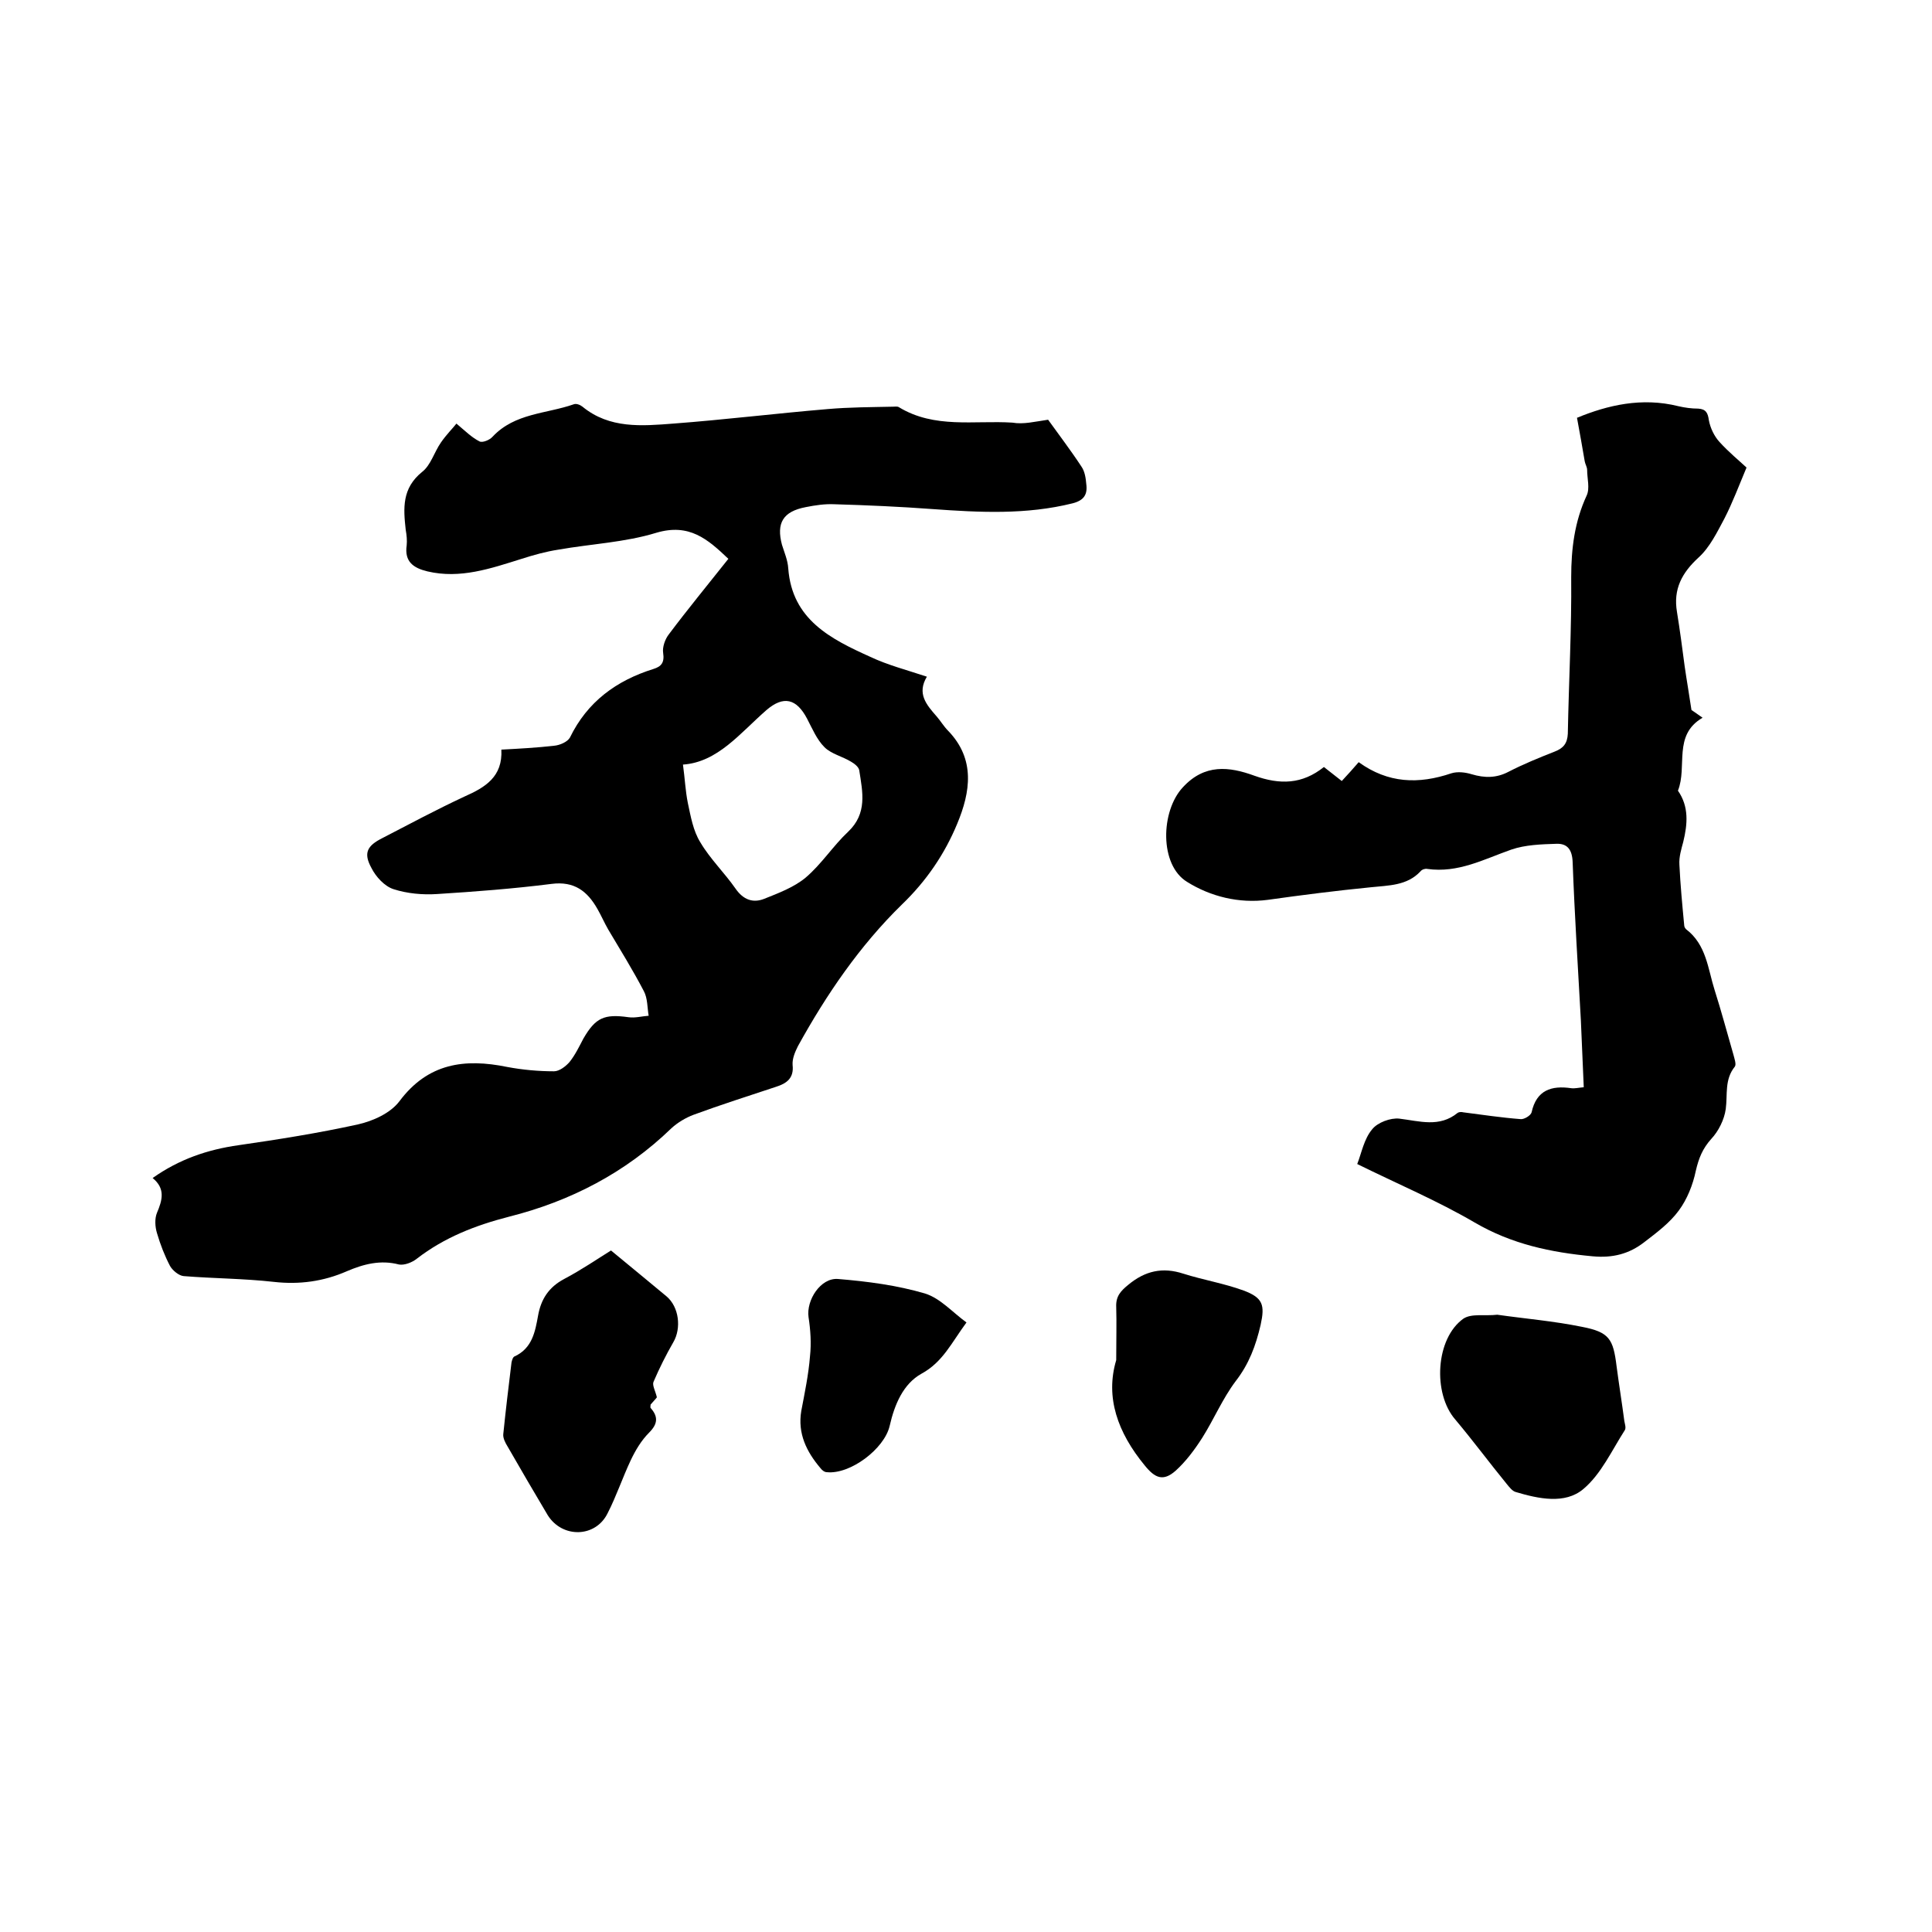 <svg enable-background="new 0 0 400 400" viewBox="0 0 400 400" xmlns="http://www.w3.org/2000/svg"><path d="m217 86.9c2 2.8 4.6 6.2 6.9 9.7.7 1 .9 2.4 1 3.6.3 2.2-.5 3.4-2.8 4-9.6 2.4-19.3 1.9-29 1.2-6.7-.5-13.5-.8-20.3-1-2-.1-4 .2-6 .6-4.7.9-6.1 3.3-4.9 7.8.5 1.6 1.2 3.2 1.3 4.9.8 10.6 8.8 14.6 17 18.3 3.6 1.7 7.5 2.7 11.7 4.1-2.1 3.5-.1 5.8 2 8.2.8.9 1.5 2.1 2.4 3 5.7 5.9 4.6 12.7 1.9 19.2-2.6 6.3-6.4 11.9-11.5 16.8-8.7 8.5-15.6 18.6-21.5 29.3-.6 1.2-1.2 2.6-1.1 3.9.3 2.7-1.2 3.8-3.4 4.5-5.7 1.9-11.4 3.7-17.1 5.8-1.6.6-3.3 1.6-4.6 2.8-9.5 9.2-20.9 15.1-33.6 18.3-7 1.8-13.4 4.3-19.1 8.7-1 .8-2.6 1.4-3.7 1.2-3.8-1-7.3-.1-10.8 1.4-4.8 2.1-9.8 2.8-15.1 2.2-6.2-.7-12.5-.7-18.7-1.2-1-.1-2.3-1.2-2.8-2.1-1.1-2.1-2-4.4-2.7-6.8-.4-1.3-.5-3 0-4.2 1.1-2.6 1.8-5-.9-7.2 5.5-3.9 11.4-5.9 17.8-6.8 8.3-1.2 16.5-2.5 24.7-4.3 3.1-.7 6.7-2.3 8.6-4.8 5.9-7.9 13.5-8.9 22.3-7.1 3.2.6 6.5.9 9.7.9 1.1 0 2.4-1 3.2-1.9 1.2-1.5 2-3.2 2.9-4.9 2.5-4.3 4.3-5.1 9.3-4.4 1.4.2 2.8-.2 4.2-.3-.3-1.7-.2-3.6-1-5.1-2.3-4.4-4.9-8.6-7.4-12.8-.8-1.4-1.4-2.8-2.2-4.2-2.1-3.7-4.8-5.8-9.5-5.2-7.9 1-15.8 1.6-23.7 2.1-3 .2-6.2-.1-9-1-1.9-.6-3.7-2.6-4.6-4.4-1.7-3.1-.9-4.6 2.3-6.2 5.6-2.9 11.2-5.9 17-8.6 4.3-1.9 7.9-4.1 7.6-9.7 3.8-.2 7.4-.4 10.9-.8 1.2-.1 2.8-.8 3.3-1.7 3.6-7.4 9.6-11.8 17.3-14.2 1.6-.5 2.3-1.3 2-3.3-.2-1.2.4-2.9 1.2-3.9 3.9-5.2 8.1-10.3 12.3-15.6-4.3-4.1-8.1-7.4-14.9-5.4-6.5 2-13.5 2.3-20.3 3.5-2.6.4-5.1 1.1-7.6 1.9-6.4 2-12.7 4.2-19.5 2.6-2.9-.7-4.8-2-4.3-5.4.1-1 0-2.1-.2-3.2-.5-4.5-.8-8.6 3.4-12 1.8-1.4 2.5-4.1 3.9-6.1 1.1-1.6 2.5-3 3.2-3.9 1.9 1.6 3.2 2.9 4.8 3.7.6.3 2.1-.3 2.7-1 4.6-4.9 11.1-4.7 16.8-6.7.5-.2 1.3.1 1.8.5 5.6 4.6 12.3 4 18.8 3.5 10.6-.8 21.2-2.1 31.9-3 4.5-.4 9.1-.4 13.6-.5.4 0 .9-.1 1.2.1 7.4 4.5 15.6 2.7 23.5 3.2 2.3.4 4.6-.2 7.4-.6zm-75.6 71.4c.4 2.9.5 5.4 1 7.9.6 2.8 1.1 5.8 2.6 8.2 2 3.4 5 6.3 7.3 9.6 1.6 2.3 3.6 3 5.9 2.1 3-1.2 6.2-2.4 8.6-4.4 3.3-2.8 5.7-6.6 8.8-9.5 4-3.8 3-8.2 2.3-12.7-.1-.7-1-1.4-1.7-1.8-1.8-1.1-4.1-1.6-5.5-3-1.6-1.6-2.5-3.8-3.6-5.9-2.2-4.2-4.9-4.8-8.4-1.8-5.5 4.8-10.1 10.8-17.3 11.3z"/><path d="m274.1 158.8c1.3 1 2.4 1.9 3.7 2.9 1.2-1.3 2.4-2.6 3.5-3.9 6.1 4.4 12.4 4.6 19.2 2.3 1.3-.4 2.9-.2 4.2.2 2.7.8 5.1.8 7.6-.5 3.1-1.6 6.3-2.9 9.6-4.2 1.8-.7 2.6-1.7 2.7-3.7.2-10.8.8-21.6.7-32.4 0-5.9.7-11.5 3.2-16.9.7-1.5.1-3.5.1-5.3 0-.6-.4-1.2-.5-1.8-.5-2.9-1-5.8-1.6-9 6.3-2.6 13.4-4.3 21-2.4 1.3.3 2.7.5 4.1.5 1.6.1 2 .9 2.2 2.4.3 1.6 1.1 3.3 2.2 4.5 1.9 2.1 4.1 3.9 5.6 5.3-1.6 3.8-2.9 7.3-4.6 10.6-1.5 2.8-3 5.9-5.3 8-3.5 3.2-5.3 6.6-4.5 11.3.6 3.7 1.1 7.5 1.6 11.3.4 2.8.9 5.6 1.4 9 .2.1 1 .7 2.3 1.6-6.2 3.6-3.1 10.1-5.1 15.1 2.3 3.3 2 6.9 1.1 10.6-.4 1.5-.9 3.1-.8 4.7.2 4.2.6 8.4 1 12.6 0 .3.2.6.4.8 4.2 3.2 4.5 8.2 5.9 12.6s2.6 8.9 3.9 13.4c.2.8.6 1.9.3 2.4-2.2 2.7-1.5 5.8-1.9 8.8-.3 2.2-1.5 4.6-3 6.2-1.8 2-2.6 4-3.2 6.6-.6 2.9-1.8 5.9-3.5 8.2-1.9 2.6-4.6 4.6-7.2 6.6-3.1 2.4-6.5 3.3-10.7 2.9-8.6-.8-16.7-2.5-24.4-7s-16-8-24.3-12.1c.9-2.3 1.4-5.2 3.1-7.2 1.1-1.4 3.8-2.4 5.6-2.2 4.2.5 8.3 1.9 12.1-1.2.3-.2.8-.2 1.2-.1 3.9.5 7.9 1.1 11.8 1.4.7.1 2.1-.7 2.3-1.4 1-4.6 4.1-5.6 8.2-5 .7.1 1.5-.1 2.6-.2-.2-4.7-.4-9.3-.6-13.9-.6-10.9-1.3-21.8-1.7-32.7-.1-2.6-1.1-3.9-3.4-3.8-3.1.1-6.4.2-9.3 1.2-5.7 2-11 4.9-17.4 4-.4-.1-1.1.1-1.4.5-2.8 3-6.6 2.9-10.3 3.3-7.1.7-14.2 1.6-21.3 2.6-6 .8-11.9-.7-16.7-3.7-5.8-3.5-5.5-14.7-.9-19.6 4.5-4.9 9.6-4.3 14.8-2.4 5.3 1.9 9.9 1.8 14.4-1.8z"/><path d="m126.5 258.9c4.1 3.4 7.8 6.4 11.5 9.5 2.6 2.2 3.1 6.6 1.4 9.5-1.5 2.6-2.9 5.4-4.1 8.2-.3.7.4 1.9.7 3.2-.2.3-.8.9-1.3 1.5 0 .3-.1.6 0 .7 1.6 1.8 1.5 3.3-.3 5.1-1.6 1.6-2.8 3.6-3.8 5.7-1.7 3.6-3 7.5-4.8 11-2.5 5.1-9.4 5.2-12.4.4-2.8-4.7-5.6-9.5-8.3-14.2-.5-.8-1-1.8-.9-2.6.5-4.9 1.1-9.9 1.7-14.8.1-.5.3-1.2.7-1.3 3.6-1.7 4.2-5.1 4.8-8.4.6-3.4 2.2-5.9 5.4-7.6 3.6-1.9 6.8-4.1 9.7-5.9z"/><path d="m310 272.2c5.6.8 11.6 1.3 17.5 2.5 5.7 1.1 6.5 2.5 7.2 8.2.5 3.8 1.1 7.5 1.6 11.3.1.6.4 1.4.1 1.9-2.7 4.2-4.9 9.1-8.6 12.2-3.8 3.2-9.3 2-14 .6-.7-.2-1.3-1-1.8-1.6-3.6-4.4-7-9-10.7-13.4-4.7-5.4-4.1-16.8 1.7-20.9 1.7-1.1 4.4-.5 7-.8z"/><path d="m231.1 281.6c0-4.3.1-7.7 0-11-.1-2.2.9-3.3 2.5-4.6 3.5-2.9 7.1-3.7 11.4-2.3 4.1 1.3 8.4 2 12.5 3.5 4 1.5 4.4 3 3.5 7.1-1 4.3-2.4 8.1-5.2 11.7-2.7 3.6-4.5 7.9-6.9 11.7-1.6 2.5-3.4 4.9-5.5 6.8-2.6 2.3-4.3 1.5-6.4-1.1-5.6-6.8-8.2-14.1-5.9-21.8z"/><path d="m200.1 273.8c-3.1 4.2-4.9 8.2-9.3 10.6-3.8 2.1-5.6 6.4-6.6 10.8-1.1 4.8-8.2 10.1-13 9.6-.5 0-1-.4-1.3-.8-2.9-3.4-4.8-7.2-4-11.9.7-3.7 1.5-7.5 1.8-11.3.3-2.7.1-5.5-.3-8.1-.5-3.5 2.5-8.2 6.1-7.9 6.1.5 12.2 1.3 18 3 3.2 1 5.7 3.9 8.6 6z"/></svg>